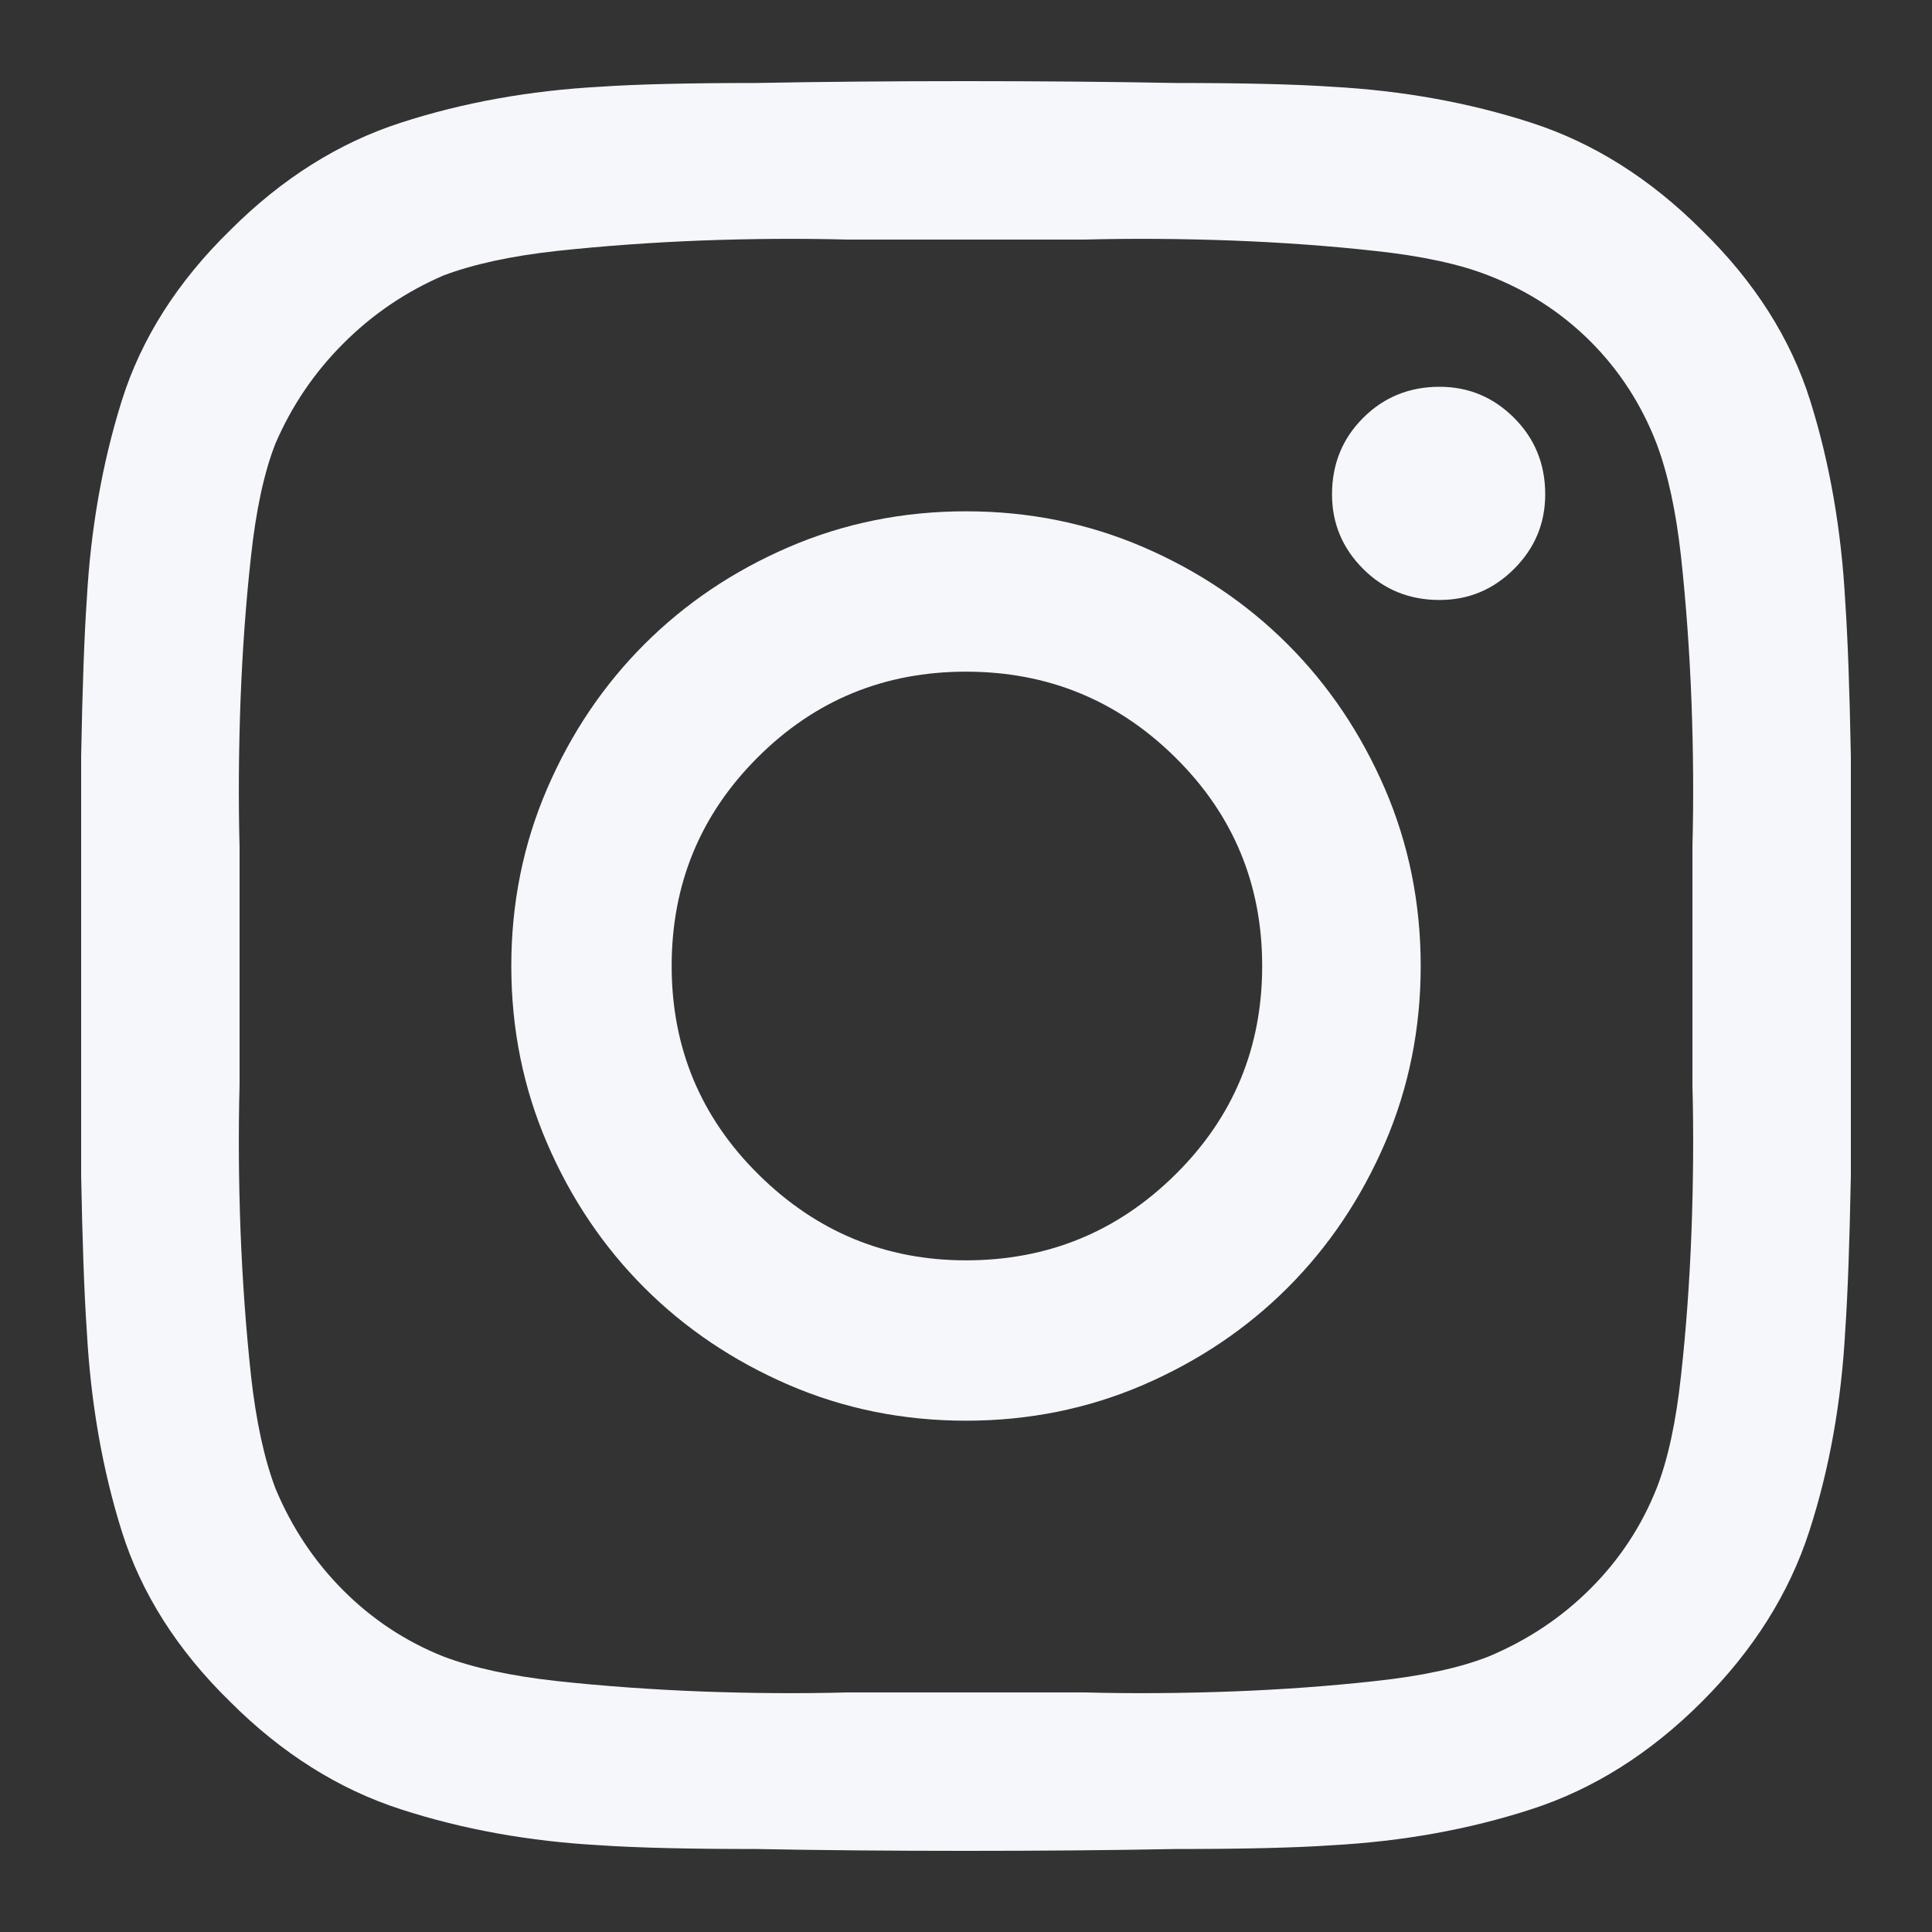 <svg xmlns="http://www.w3.org/2000/svg" width="20" height="20" viewBox="0 0 20 20" fill="none"><rect x="0" y="0" width="20" height="20" fill="#333333" stroke="none"/><path d="M10 5.293C9.349 5.293 8.737 5.417 8.164 5.664C7.591 5.911 7.093 6.247 6.67 6.67C6.247 7.093 5.911 7.591 5.664 8.164C5.417 8.737 5.293 9.349 5.293 10C5.293 10.651 5.417 11.263 5.664 11.836C5.911 12.409 6.247 12.907 6.67 13.33C7.093 13.753 7.591 14.088 8.164 14.336C8.737 14.583 9.349 14.707 10 14.707C10.651 14.707 11.263 14.583 11.836 14.336C12.409 14.088 12.907 13.753 13.33 13.33C13.753 12.907 14.088 12.409 14.336 11.836C14.583 11.263 14.707 10.651 14.707 10C14.707 9.349 14.583 8.737 14.336 8.164C14.088 7.591 13.753 7.093 13.33 6.67C12.907 6.247 12.409 5.911 11.836 5.664C11.263 5.417 10.651 5.293 10 5.293ZM10 13.047C9.167 13.047 8.451 12.751 7.852 12.158C7.253 11.566 6.953 10.846 6.953 10C6.953 9.154 7.249 8.434 7.842 7.842C8.434 7.249 9.154 6.953 10 6.953C10.846 6.953 11.569 7.249 12.168 7.842C12.767 8.434 13.066 9.154 13.066 10C13.066 10.846 12.767 11.566 12.168 12.158C11.569 12.751 10.846 13.047 10 13.047ZM15.996 5.117C15.996 5.417 15.889 5.674 15.674 5.889C15.459 6.104 15.202 6.211 14.902 6.211C14.59 6.211 14.326 6.104 14.111 5.889C13.896 5.674 13.789 5.417 13.789 5.117C13.789 4.805 13.896 4.541 14.111 4.326C14.326 4.111 14.59 4.004 14.902 4.004C15.202 4.004 15.459 4.111 15.674 4.326C15.889 4.541 15.996 4.805 15.996 5.117ZM19.102 6.23C19.062 5.488 18.942 4.795 18.74 4.15C18.538 3.506 18.164 2.917 17.617 2.383C17.083 1.849 16.494 1.478 15.85 1.27C15.205 1.061 14.518 0.938 13.789 0.898C13.412 0.872 12.871 0.859 12.168 0.859C11.478 0.846 10.755 0.84 10 0.84C9.245 0.84 8.522 0.846 7.832 0.859C7.129 0.859 6.589 0.872 6.211 0.898C5.482 0.938 4.795 1.061 4.15 1.27C3.506 1.478 2.917 1.849 2.383 2.383C1.836 2.917 1.462 3.506 1.26 4.15C1.058 4.795 0.938 5.482 0.898 6.211C0.872 6.589 0.853 7.129 0.84 7.832C0.84 8.522 0.84 9.245 0.84 10C0.84 10.755 0.84 11.478 0.84 12.168C0.853 12.858 0.872 13.392 0.898 13.77C0.938 14.512 1.058 15.205 1.26 15.85C1.462 16.494 1.836 17.083 2.383 17.617C2.917 18.151 3.506 18.522 4.15 18.73C4.795 18.939 5.482 19.062 6.211 19.102C6.589 19.128 7.129 19.141 7.832 19.141C8.522 19.154 9.245 19.16 10 19.16C10.755 19.16 11.478 19.154 12.168 19.141C12.871 19.141 13.412 19.128 13.789 19.102C14.518 19.062 15.205 18.939 15.85 18.73C16.494 18.522 17.083 18.151 17.617 17.617C18.151 17.083 18.522 16.494 18.73 15.85C18.939 15.205 19.062 14.512 19.102 13.77C19.128 13.392 19.147 12.858 19.16 12.168C19.16 11.478 19.16 10.755 19.16 10C19.16 9.245 19.16 8.522 19.16 7.832C19.147 7.142 19.128 6.608 19.102 6.23ZM17.148 15.41C16.992 15.801 16.764 16.146 16.465 16.445C16.165 16.745 15.814 16.979 15.41 17.148C15.111 17.266 14.72 17.35 14.238 17.402C13.77 17.454 13.275 17.49 12.754 17.51C12.233 17.529 11.725 17.533 11.23 17.52C10.749 17.52 10.338 17.52 10 17.52C9.674 17.52 9.264 17.52 8.77 17.52C8.275 17.533 7.77 17.529 7.256 17.51C6.742 17.49 6.243 17.454 5.762 17.402C5.293 17.35 4.902 17.266 4.59 17.148C4.199 16.992 3.854 16.764 3.555 16.465C3.255 16.165 3.021 15.814 2.852 15.41C2.734 15.098 2.65 14.707 2.598 14.238C2.546 13.757 2.51 13.258 2.49 12.744C2.471 12.23 2.467 11.725 2.48 11.23C2.48 10.749 2.48 10.338 2.48 10C2.48 9.661 2.48 9.251 2.48 8.77C2.467 8.275 2.471 7.767 2.49 7.246C2.51 6.725 2.546 6.23 2.598 5.762C2.65 5.28 2.734 4.889 2.852 4.59C3.021 4.199 3.255 3.854 3.555 3.555C3.854 3.255 4.199 3.021 4.59 2.852C4.902 2.734 5.293 2.65 5.762 2.598C6.243 2.546 6.742 2.51 7.256 2.49C7.77 2.471 8.275 2.467 8.77 2.48C9.264 2.48 9.674 2.48 10 2.48C10.338 2.48 10.749 2.48 11.23 2.48C11.725 2.467 12.233 2.471 12.754 2.49C13.275 2.51 13.77 2.546 14.238 2.598C14.72 2.65 15.111 2.734 15.41 2.852C15.814 3.008 16.165 3.236 16.465 3.535C16.764 3.835 16.992 4.186 17.148 4.59C17.266 4.902 17.35 5.293 17.402 5.762C17.454 6.243 17.49 6.742 17.51 7.256C17.529 7.77 17.533 8.275 17.52 8.77C17.52 9.251 17.52 9.661 17.52 10C17.52 10.338 17.52 10.749 17.52 11.23C17.533 11.725 17.529 12.233 17.51 12.754C17.49 13.275 17.454 13.77 17.402 14.238C17.35 14.72 17.266 15.111 17.148 15.41Z" fill="#F5F7FB"></path></svg>